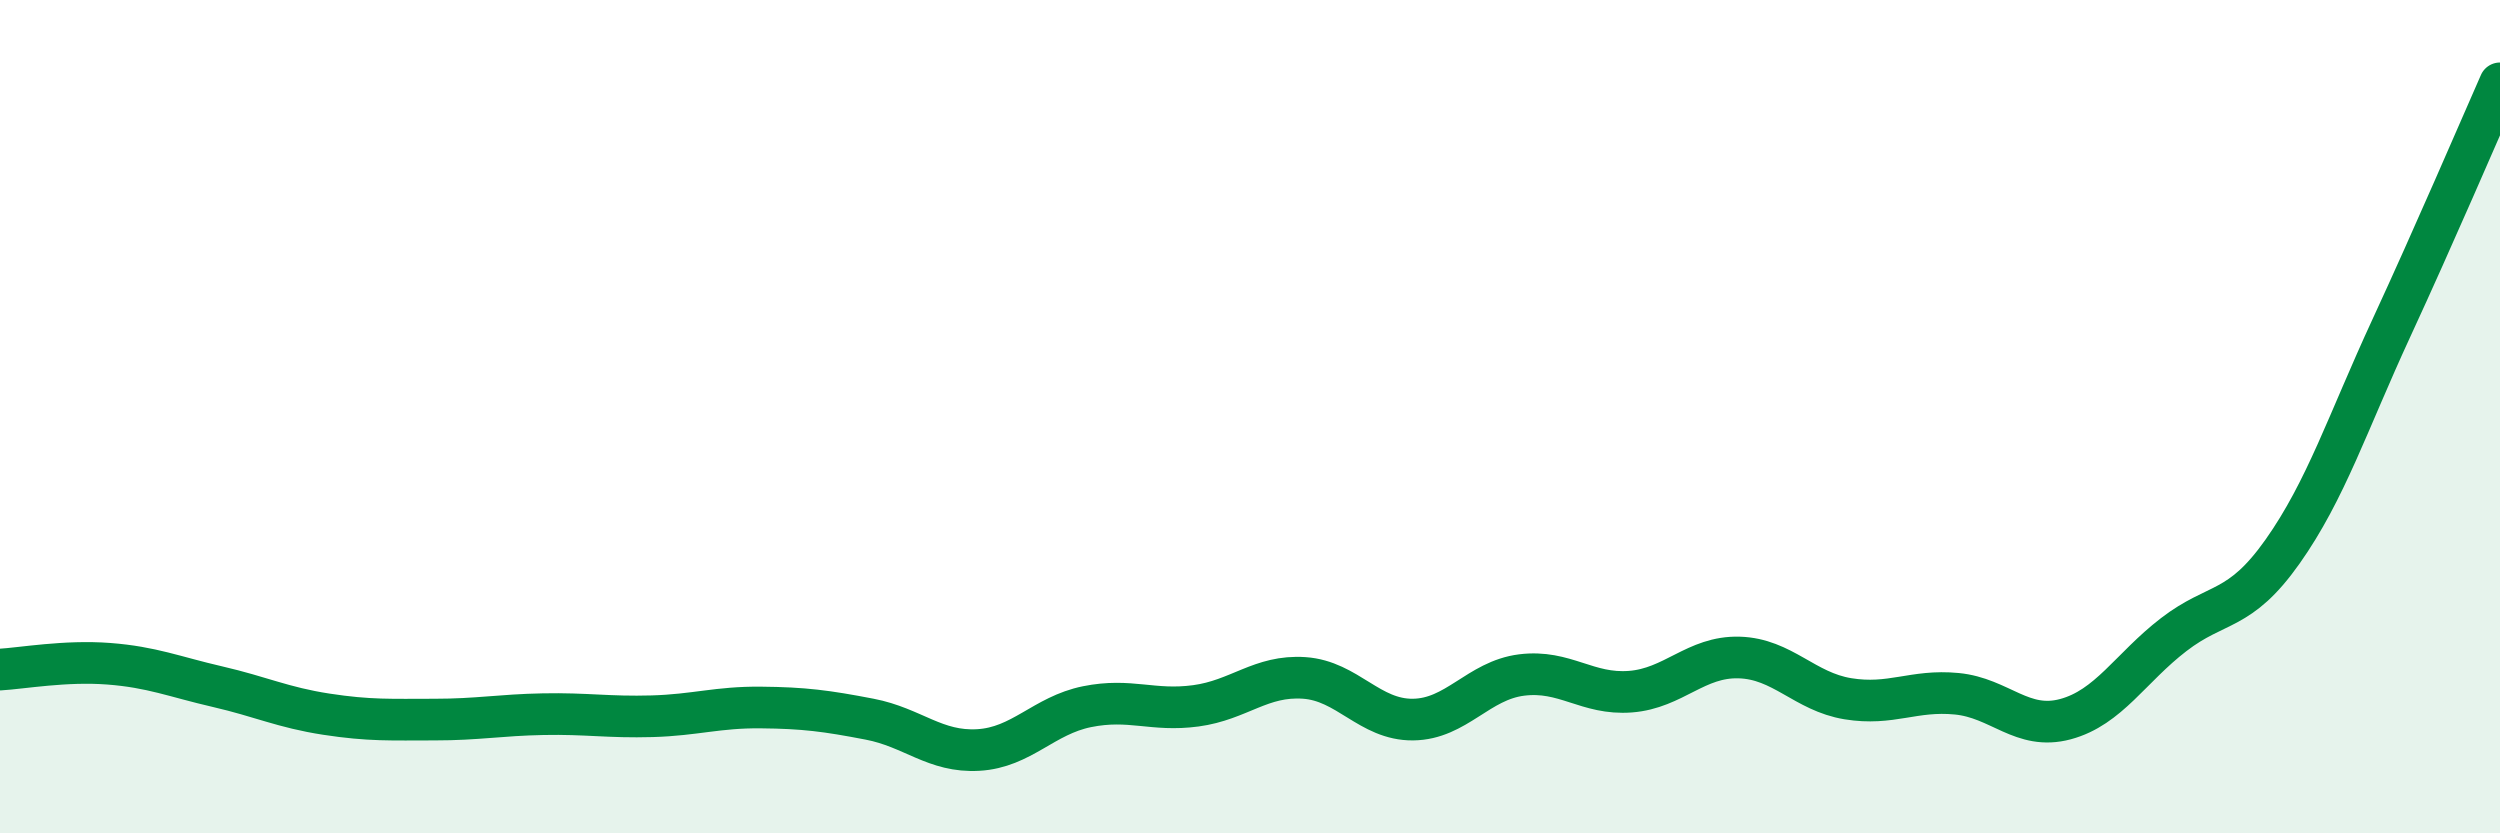 
    <svg width="60" height="20" viewBox="0 0 60 20" xmlns="http://www.w3.org/2000/svg">
      <path
        d="M 0,16.07 C 0.52,16.04 1.57,15.85 2.61,15.93 C 3.65,16.01 4.18,16.24 5.22,16.48 C 6.26,16.72 6.79,16.98 7.83,17.14 C 8.87,17.3 9.39,17.27 10.43,17.27 C 11.47,17.27 12,17.16 13.04,17.14 C 14.08,17.12 14.61,17.22 15.65,17.19 C 16.69,17.16 17.22,16.97 18.26,16.98 C 19.3,16.99 19.83,17.06 20.87,17.26 C 21.91,17.46 22.44,18.06 23.48,18 C 24.52,17.94 25.05,17.17 26.09,16.96 C 27.13,16.75 27.66,17.08 28.7,16.94 C 29.74,16.8 30.26,16.2 31.3,16.27 C 32.34,16.34 32.87,17.28 33.91,17.27 C 34.95,17.26 35.48,16.33 36.52,16.2 C 37.56,16.07 38.09,16.68 39.13,16.6 C 40.17,16.52 40.7,15.75 41.74,15.78 C 42.78,15.81 43.31,16.6 44.35,16.77 C 45.39,16.94 45.92,16.55 46.96,16.65 C 48,16.75 48.53,17.54 49.57,17.26 C 50.61,16.98 51.13,16.03 52.17,15.23 C 53.21,14.43 53.74,14.71 54.78,13.24 C 55.82,11.77 56.35,10.13 57.39,7.88 C 58.43,5.63 59.48,3.18 60,2L60 20L0 20Z"
        fill="#008740"
        opacity="0.1"
        stroke-linecap="round"
        stroke-linejoin="round"
      />
      <path
        d="M 0,16.07 C 0.52,16.04 1.57,15.85 2.61,15.93 C 3.65,16.01 4.18,16.24 5.22,16.48 C 6.26,16.72 6.79,16.98 7.83,17.14 C 8.87,17.3 9.39,17.27 10.43,17.27 C 11.47,17.27 12,17.16 13.04,17.14 C 14.08,17.12 14.61,17.22 15.65,17.19 C 16.69,17.16 17.22,16.97 18.26,16.98 C 19.3,16.99 19.83,17.06 20.87,17.26 C 21.91,17.46 22.44,18.06 23.48,18 C 24.52,17.94 25.05,17.17 26.09,16.96 C 27.13,16.75 27.66,17.08 28.7,16.94 C 29.74,16.8 30.26,16.2 31.3,16.27 C 32.34,16.34 32.87,17.28 33.91,17.27 C 34.95,17.26 35.48,16.33 36.52,16.2 C 37.56,16.07 38.09,16.68 39.13,16.6 C 40.17,16.52 40.7,15.75 41.74,15.78 C 42.78,15.81 43.31,16.6 44.35,16.77 C 45.39,16.94 45.92,16.55 46.96,16.65 C 48,16.75 48.53,17.54 49.57,17.26 C 50.61,16.98 51.13,16.03 52.17,15.23 C 53.21,14.43 53.74,14.71 54.78,13.24 C 55.82,11.77 56.35,10.13 57.39,7.88 C 58.43,5.63 59.48,3.18 60,2"
        stroke="#008740"
        stroke-width="1"
        fill="none"
        stroke-linecap="round"
        stroke-linejoin="round"
      />
    </svg>
  